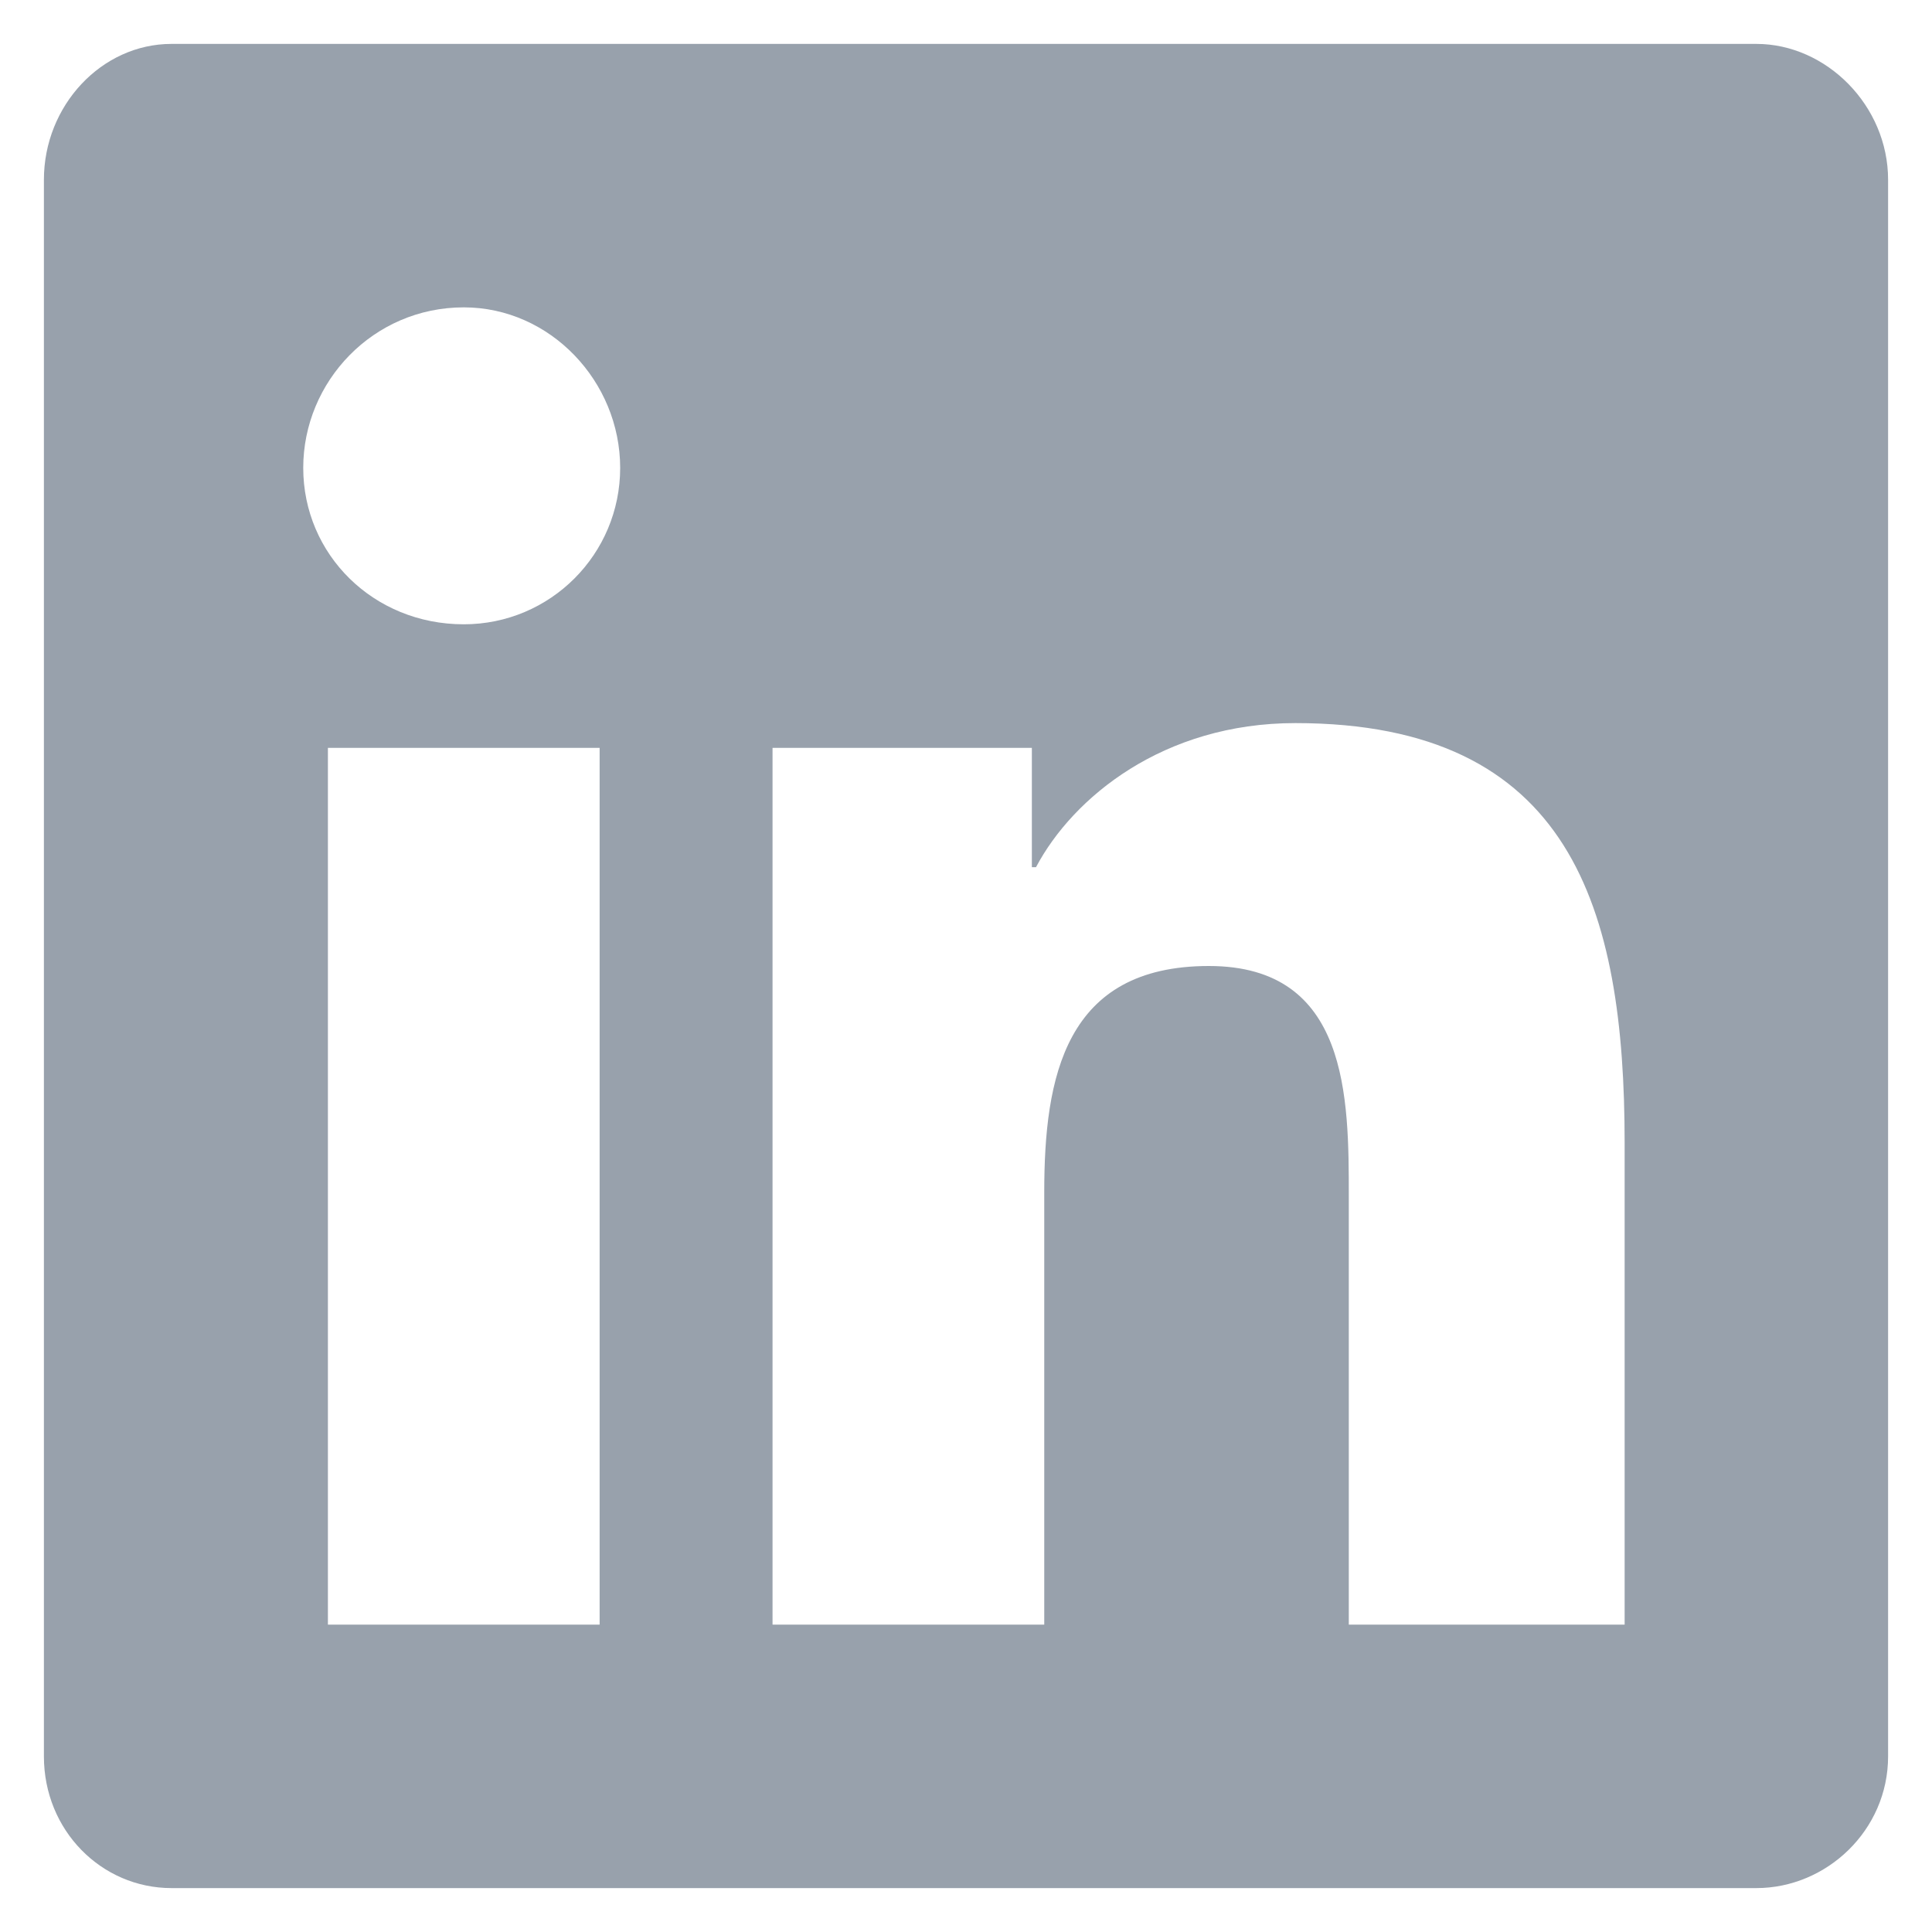 <svg width="22" height="22" viewBox="0 0 22 22" fill="none" xmlns="http://www.w3.org/2000/svg">
<path d="M20 0.5C20.797 0.5 21.5 1.203 21.5 2.047V20C21.5 20.844 20.797 21.5 20 21.5H1.953C1.156 21.5 0.5 20.844 0.5 20V2.047C0.5 1.203 1.156 0.5 1.953 0.5H20ZM6.828 18.5V8.516H3.734V18.5H6.828ZM5.281 7.109C6.266 7.109 7.062 6.312 7.062 5.328C7.062 4.344 6.266 3.5 5.281 3.5C4.25 3.5 3.453 4.344 3.453 5.328C3.453 6.312 4.25 7.109 5.281 7.109ZM18.5 18.5V13.016C18.5 10.344 17.891 8.234 14.75 8.234C13.25 8.234 12.219 9.078 11.797 9.875H11.75V8.516H8.797V18.5H11.891V13.578C11.891 12.266 12.125 11 13.766 11C15.359 11 15.359 12.5 15.359 13.625V18.5H18.5Z" fill="#98A1AC"/>
</svg>
